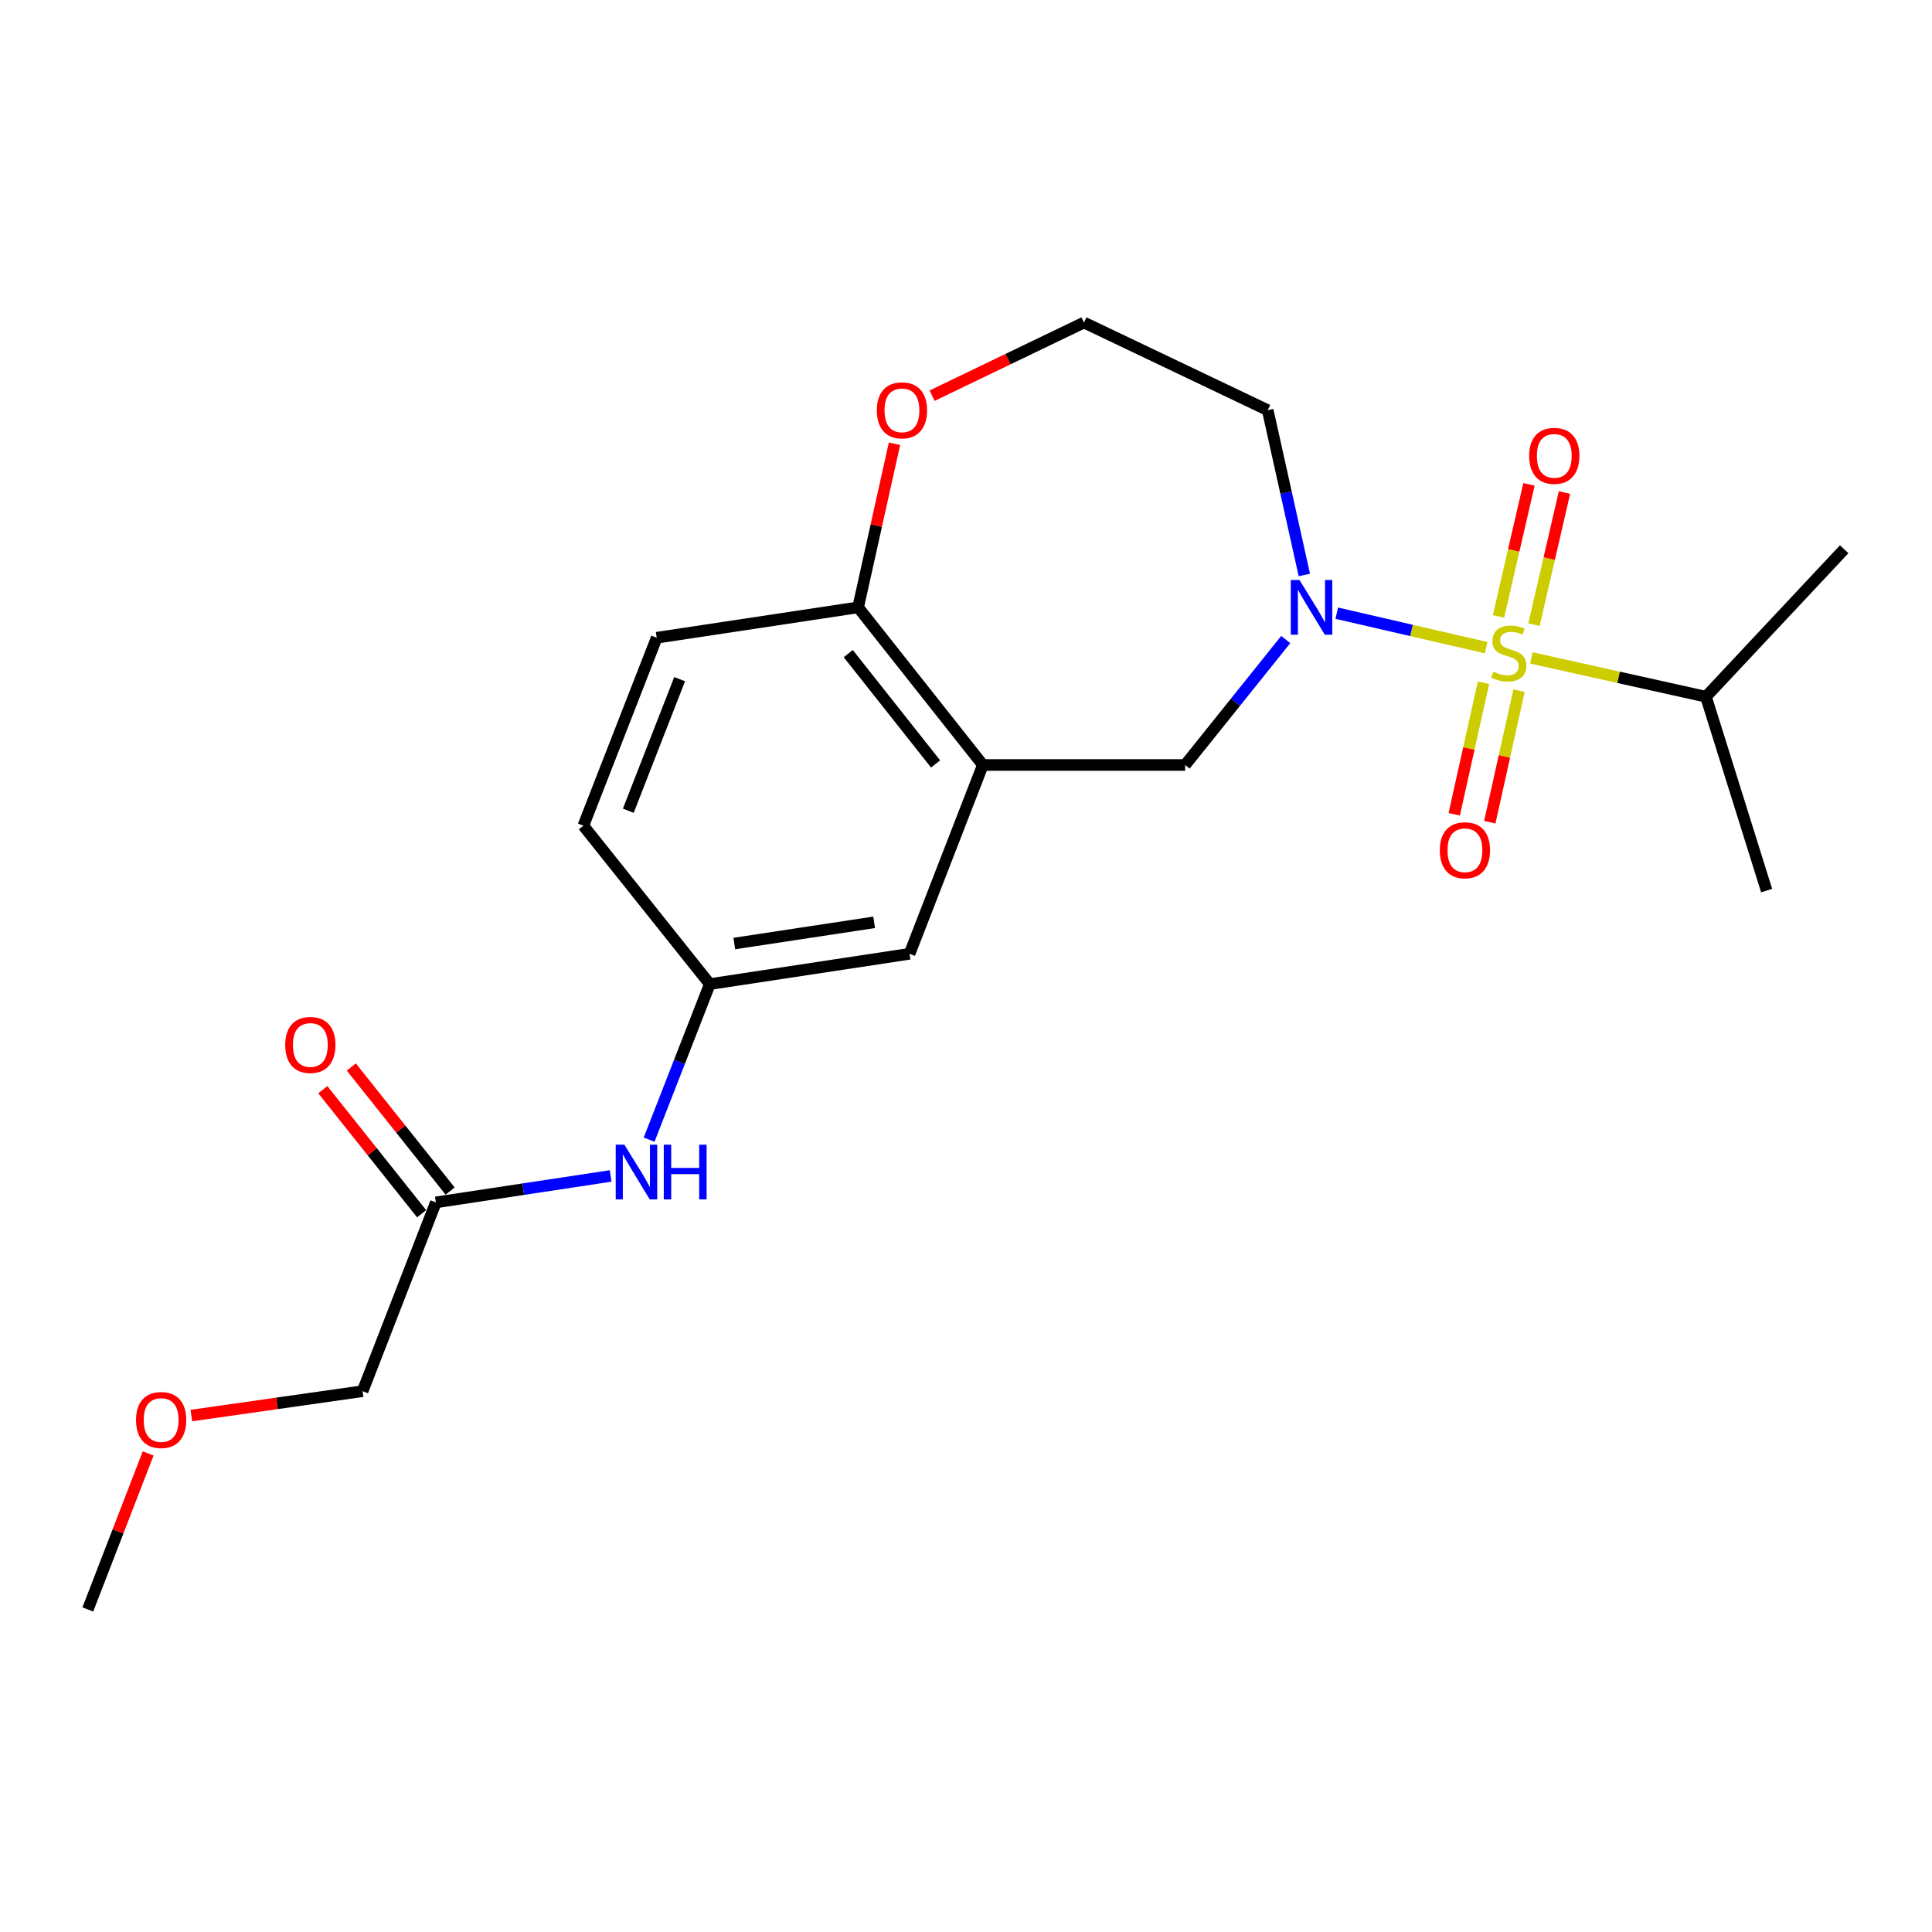 <?xml version='1.0' encoding='iso-8859-1'?>
<svg version='1.1' baseProfile='full'
              xmlns='http://www.w3.org/2000/svg'
                      xmlns:rdkit='http://www.rdkit.org/xml'
                      xmlns:xlink='http://www.w3.org/1999/xlink'
                  xml:space='preserve'
width='1000px' height='1000px' viewBox='0 0 1000 1000'>
<!-- END OF HEADER -->
<rect style='opacity:1.0;fill:#FFFFFF;stroke:none' width='1000' height='1000' x='0' y='0'> </rect>
<path class='bond-0' d='M 769.242,335.239 L 730.577,326.312' style='fill:none;fill-rule:evenodd;stroke:#CCCC00;stroke-width:6px;stroke-linecap:butt;stroke-linejoin:miter;stroke-opacity:1' />
<path class='bond-0' d='M 730.577,326.312 L 691.911,317.386' style='fill:none;fill-rule:evenodd;stroke:#0000FF;stroke-width:6px;stroke-linecap:butt;stroke-linejoin:miter;stroke-opacity:1' />
<path class='bond-3' d='M 793.99,323.32 L 801.878,289.13' style='fill:none;fill-rule:evenodd;stroke:#CCCC00;stroke-width:6px;stroke-linecap:butt;stroke-linejoin:miter;stroke-opacity:1' />
<path class='bond-3' d='M 801.878,289.13 L 809.766,254.939' style='fill:none;fill-rule:evenodd;stroke:#FF0000;stroke-width:6px;stroke-linecap:butt;stroke-linejoin:miter;stroke-opacity:1' />
<path class='bond-3' d='M 775.617,319.082 L 783.505,284.891' style='fill:none;fill-rule:evenodd;stroke:#CCCC00;stroke-width:6px;stroke-linecap:butt;stroke-linejoin:miter;stroke-opacity:1' />
<path class='bond-3' d='M 783.505,284.891 L 791.393,250.701' style='fill:none;fill-rule:evenodd;stroke:#FF0000;stroke-width:6px;stroke-linecap:butt;stroke-linejoin:miter;stroke-opacity:1' />
<path class='bond-4' d='M 767.849,353.387 L 760.277,387.432' style='fill:none;fill-rule:evenodd;stroke:#CCCC00;stroke-width:6px;stroke-linecap:butt;stroke-linejoin:miter;stroke-opacity:1' />
<path class='bond-4' d='M 760.277,387.432 L 752.706,421.477' style='fill:none;fill-rule:evenodd;stroke:#FF0000;stroke-width:6px;stroke-linecap:butt;stroke-linejoin:miter;stroke-opacity:1' />
<path class='bond-4' d='M 786.254,357.481 L 778.683,391.525' style='fill:none;fill-rule:evenodd;stroke:#CCCC00;stroke-width:6px;stroke-linecap:butt;stroke-linejoin:miter;stroke-opacity:1' />
<path class='bond-4' d='M 778.683,391.525 L 771.111,425.57' style='fill:none;fill-rule:evenodd;stroke:#FF0000;stroke-width:6px;stroke-linecap:butt;stroke-linejoin:miter;stroke-opacity:1' />
<path class='bond-9' d='M 792.636,340.54 L 837.818,350.584' style='fill:none;fill-rule:evenodd;stroke:#CCCC00;stroke-width:6px;stroke-linecap:butt;stroke-linejoin:miter;stroke-opacity:1' />
<path class='bond-9' d='M 837.818,350.584 L 883.001,360.629' style='fill:none;fill-rule:evenodd;stroke:#000000;stroke-width:6px;stroke-linecap:butt;stroke-linejoin:miter;stroke-opacity:1' />
<path class='bond-2' d='M 665.497,331.022 L 639.461,363.487' style='fill:none;fill-rule:evenodd;stroke:#0000FF;stroke-width:6px;stroke-linecap:butt;stroke-linejoin:miter;stroke-opacity:1' />
<path class='bond-2' d='M 639.461,363.487 L 613.424,395.951' style='fill:none;fill-rule:evenodd;stroke:#000000;stroke-width:6px;stroke-linecap:butt;stroke-linejoin:miter;stroke-opacity:1' />
<path class='bond-12' d='M 675.123,297.597 L 665.643,254.955' style='fill:none;fill-rule:evenodd;stroke:#0000FF;stroke-width:6px;stroke-linecap:butt;stroke-linejoin:miter;stroke-opacity:1' />
<path class='bond-12' d='M 665.643,254.955 L 656.163,212.312' style='fill:none;fill-rule:evenodd;stroke:#000000;stroke-width:6px;stroke-linecap:butt;stroke-linejoin:miter;stroke-opacity:1' />
<path class='bond-1' d='M 508.726,395.951 L 613.424,395.951' style='fill:none;fill-rule:evenodd;stroke:#000000;stroke-width:6px;stroke-linecap:butt;stroke-linejoin:miter;stroke-opacity:1' />
<path class='bond-5' d='M 508.726,395.951 L 444.157,314.371' style='fill:none;fill-rule:evenodd;stroke:#000000;stroke-width:6px;stroke-linecap:butt;stroke-linejoin:miter;stroke-opacity:1' />
<path class='bond-5' d='M 484.256,395.416 L 439.058,338.31' style='fill:none;fill-rule:evenodd;stroke:#000000;stroke-width:6px;stroke-linecap:butt;stroke-linejoin:miter;stroke-opacity:1' />
<path class='bond-8' d='M 508.726,395.951 L 470.785,493.684' style='fill:none;fill-rule:evenodd;stroke:#000000;stroke-width:6px;stroke-linecap:butt;stroke-linejoin:miter;stroke-opacity:1' />
<path class='bond-14' d='M 444.157,314.371 L 339.909,330.084' style='fill:none;fill-rule:evenodd;stroke:#000000;stroke-width:6px;stroke-linecap:butt;stroke-linejoin:miter;stroke-opacity:1' />
<path class='bond-22' d='M 444.157,314.371 L 453.571,272.028' style='fill:none;fill-rule:evenodd;stroke:#000000;stroke-width:6px;stroke-linecap:butt;stroke-linejoin:miter;stroke-opacity:1' />
<path class='bond-22' d='M 453.571,272.028 L 462.984,229.686' style='fill:none;fill-rule:evenodd;stroke:#FF0000;stroke-width:6px;stroke-linecap:butt;stroke-linejoin:miter;stroke-opacity:1' />
<path class='bond-6' d='M 225.605,622.359 L 270.837,615.514' style='fill:none;fill-rule:evenodd;stroke:#000000;stroke-width:6px;stroke-linecap:butt;stroke-linejoin:miter;stroke-opacity:1' />
<path class='bond-6' d='M 270.837,615.514 L 316.069,608.669' style='fill:none;fill-rule:evenodd;stroke:#0000FF;stroke-width:6px;stroke-linecap:butt;stroke-linejoin:miter;stroke-opacity:1' />
<path class='bond-13' d='M 232.979,616.486 L 207.407,584.38' style='fill:none;fill-rule:evenodd;stroke:#000000;stroke-width:6px;stroke-linecap:butt;stroke-linejoin:miter;stroke-opacity:1' />
<path class='bond-13' d='M 207.407,584.38 L 181.835,552.273' style='fill:none;fill-rule:evenodd;stroke:#FF0000;stroke-width:6px;stroke-linecap:butt;stroke-linejoin:miter;stroke-opacity:1' />
<path class='bond-13' d='M 218.231,628.233 L 192.659,596.127' style='fill:none;fill-rule:evenodd;stroke:#000000;stroke-width:6px;stroke-linecap:butt;stroke-linejoin:miter;stroke-opacity:1' />
<path class='bond-13' d='M 192.659,596.127 L 167.087,564.02' style='fill:none;fill-rule:evenodd;stroke:#FF0000;stroke-width:6px;stroke-linecap:butt;stroke-linejoin:miter;stroke-opacity:1' />
<path class='bond-17' d='M 225.605,622.359 L 187.675,720.071' style='fill:none;fill-rule:evenodd;stroke:#000000;stroke-width:6px;stroke-linecap:butt;stroke-linejoin:miter;stroke-opacity:1' />
<path class='bond-7' d='M 335.978,589.876 L 351.687,549.62' style='fill:none;fill-rule:evenodd;stroke:#0000FF;stroke-width:6px;stroke-linecap:butt;stroke-linejoin:miter;stroke-opacity:1' />
<path class='bond-7' d='M 351.687,549.62 L 367.396,509.365' style='fill:none;fill-rule:evenodd;stroke:#000000;stroke-width:6px;stroke-linecap:butt;stroke-linejoin:miter;stroke-opacity:1' />
<path class='bond-10' d='M 470.785,493.684 L 367.396,509.365' style='fill:none;fill-rule:evenodd;stroke:#000000;stroke-width:6px;stroke-linecap:butt;stroke-linejoin:miter;stroke-opacity:1' />
<path class='bond-10' d='M 452.449,477.394 L 380.077,488.371' style='fill:none;fill-rule:evenodd;stroke:#000000;stroke-width:6px;stroke-linecap:butt;stroke-linejoin:miter;stroke-opacity:1' />
<path class='bond-19' d='M 883.001,360.629 L 914.405,460.97' style='fill:none;fill-rule:evenodd;stroke:#000000;stroke-width:6px;stroke-linecap:butt;stroke-linejoin:miter;stroke-opacity:1' />
<path class='bond-20' d='M 883.001,360.629 L 954.545,284.287' style='fill:none;fill-rule:evenodd;stroke:#000000;stroke-width:6px;stroke-linecap:butt;stroke-linejoin:miter;stroke-opacity:1' />
<path class='bond-16' d='M 367.396,509.365 L 301.948,427.376' style='fill:none;fill-rule:evenodd;stroke:#000000;stroke-width:6px;stroke-linecap:butt;stroke-linejoin:miter;stroke-opacity:1' />
<path class='bond-11' d='M 482.461,204.794 L 521.765,185.869' style='fill:none;fill-rule:evenodd;stroke:#FF0000;stroke-width:6px;stroke-linecap:butt;stroke-linejoin:miter;stroke-opacity:1' />
<path class='bond-11' d='M 521.765,185.869 L 561.07,166.945' style='fill:none;fill-rule:evenodd;stroke:#000000;stroke-width:6px;stroke-linecap:butt;stroke-linejoin:miter;stroke-opacity:1' />
<path class='bond-15' d='M 656.163,212.312 L 561.07,166.945' style='fill:none;fill-rule:evenodd;stroke:#000000;stroke-width:6px;stroke-linecap:butt;stroke-linejoin:miter;stroke-opacity:1' />
<path class='bond-23' d='M 339.909,330.084 L 301.948,427.376' style='fill:none;fill-rule:evenodd;stroke:#000000;stroke-width:6px;stroke-linecap:butt;stroke-linejoin:miter;stroke-opacity:1' />
<path class='bond-23' d='M 351.78,351.531 L 325.207,419.636' style='fill:none;fill-rule:evenodd;stroke:#000000;stroke-width:6px;stroke-linecap:butt;stroke-linejoin:miter;stroke-opacity:1' />
<path class='bond-18' d='M 187.675,720.071 L 143.357,726.38' style='fill:none;fill-rule:evenodd;stroke:#000000;stroke-width:6px;stroke-linecap:butt;stroke-linejoin:miter;stroke-opacity:1' />
<path class='bond-18' d='M 143.357,726.38 L 99.039,732.689' style='fill:none;fill-rule:evenodd;stroke:#FF0000;stroke-width:6px;stroke-linecap:butt;stroke-linejoin:miter;stroke-opacity:1' />
<path class='bond-21' d='M 76.681,752.305 L 61.068,792.68' style='fill:none;fill-rule:evenodd;stroke:#FF0000;stroke-width:6px;stroke-linecap:butt;stroke-linejoin:miter;stroke-opacity:1' />
<path class='bond-21' d='M 61.068,792.68 L 45.455,833.055' style='fill:none;fill-rule:evenodd;stroke:#000000;stroke-width:6px;stroke-linecap:butt;stroke-linejoin:miter;stroke-opacity:1' />
<path  class='atom-0' d='M 772.942 347.66
Q 773.262 347.78, 774.582 348.34
Q 775.902 348.9, 777.342 349.26
Q 778.822 349.58, 780.262 349.58
Q 782.942 349.58, 784.502 348.3
Q 786.062 346.98, 786.062 344.7
Q 786.062 343.14, 785.262 342.18
Q 784.502 341.22, 783.302 340.7
Q 782.102 340.18, 780.102 339.58
Q 777.582 338.82, 776.062 338.1
Q 774.582 337.38, 773.502 335.86
Q 772.462 334.34, 772.462 331.78
Q 772.462 328.22, 774.862 326.02
Q 777.302 323.82, 782.102 323.82
Q 785.382 323.82, 789.102 325.38
L 788.182 328.46
Q 784.782 327.06, 782.222 327.06
Q 779.462 327.06, 777.942 328.22
Q 776.422 329.34, 776.462 331.3
Q 776.462 332.82, 777.222 333.74
Q 778.022 334.66, 779.142 335.18
Q 780.302 335.7, 782.222 336.3
Q 784.782 337.1, 786.302 337.9
Q 787.822 338.7, 788.902 340.34
Q 790.022 341.94, 790.022 344.7
Q 790.022 348.62, 787.382 350.74
Q 784.782 352.82, 780.422 352.82
Q 777.902 352.82, 775.982 352.26
Q 774.102 351.74, 771.862 350.82
L 772.942 347.66
' fill='#CCCC00'/>
<path  class='atom-1' d='M 672.592 300.211
L 681.872 315.211
Q 682.792 316.691, 684.272 319.371
Q 685.752 322.051, 685.832 322.211
L 685.832 300.211
L 689.592 300.211
L 689.592 328.531
L 685.712 328.531
L 675.752 312.131
Q 674.592 310.211, 673.352 308.011
Q 672.152 305.811, 671.792 305.131
L 671.792 328.531
L 668.112 328.531
L 668.112 300.211
L 672.592 300.211
' fill='#0000FF'/>
<path  class='atom-4' d='M 791.49 235.951
Q 791.49 229.151, 794.85 225.351
Q 798.21 221.551, 804.49 221.551
Q 810.77 221.551, 814.13 225.351
Q 817.49 229.151, 817.49 235.951
Q 817.49 242.831, 814.09 246.751
Q 810.69 250.631, 804.49 250.631
Q 798.25 250.631, 794.85 246.751
Q 791.49 242.871, 791.49 235.951
M 804.49 247.431
Q 808.81 247.431, 811.13 244.551
Q 813.49 241.631, 813.49 235.951
Q 813.49 230.391, 811.13 227.591
Q 808.81 224.751, 804.49 224.751
Q 800.17 224.751, 797.81 227.551
Q 795.49 230.351, 795.49 235.951
Q 795.49 241.671, 797.81 244.551
Q 800.17 247.431, 804.49 247.431
' fill='#FF0000'/>
<path  class='atom-5' d='M 745.242 440.089
Q 745.242 433.289, 748.602 429.489
Q 751.962 425.689, 758.242 425.689
Q 764.522 425.689, 767.882 429.489
Q 771.242 433.289, 771.242 440.089
Q 771.242 446.969, 767.842 450.889
Q 764.442 454.769, 758.242 454.769
Q 752.002 454.769, 748.602 450.889
Q 745.242 447.009, 745.242 440.089
M 758.242 451.569
Q 762.562 451.569, 764.882 448.689
Q 767.242 445.769, 767.242 440.089
Q 767.242 434.529, 764.882 431.729
Q 762.562 428.889, 758.242 428.889
Q 753.922 428.889, 751.562 431.689
Q 749.242 434.489, 749.242 440.089
Q 749.242 445.809, 751.562 448.689
Q 753.922 451.569, 758.242 451.569
' fill='#FF0000'/>
<path  class='atom-8' d='M 323.174 592.487
L 332.454 607.487
Q 333.374 608.967, 334.854 611.647
Q 336.334 614.327, 336.414 614.487
L 336.414 592.487
L 340.174 592.487
L 340.174 620.807
L 336.294 620.807
L 326.334 604.407
Q 325.174 602.487, 323.934 600.287
Q 322.734 598.087, 322.374 597.407
L 322.374 620.807
L 318.694 620.807
L 318.694 592.487
L 323.174 592.487
' fill='#0000FF'/>
<path  class='atom-8' d='M 343.574 592.487
L 347.414 592.487
L 347.414 604.527
L 361.894 604.527
L 361.894 592.487
L 365.734 592.487
L 365.734 620.807
L 361.894 620.807
L 361.894 607.727
L 347.414 607.727
L 347.414 620.807
L 343.574 620.807
L 343.574 592.487
' fill='#0000FF'/>
<path  class='atom-12' d='M 453.846 212.392
Q 453.846 205.592, 457.206 201.792
Q 460.566 197.992, 466.846 197.992
Q 473.126 197.992, 476.486 201.792
Q 479.846 205.592, 479.846 212.392
Q 479.846 219.272, 476.446 223.192
Q 473.046 227.072, 466.846 227.072
Q 460.606 227.072, 457.206 223.192
Q 453.846 219.312, 453.846 212.392
M 466.846 223.872
Q 471.166 223.872, 473.486 220.992
Q 475.846 218.072, 475.846 212.392
Q 475.846 206.832, 473.486 204.032
Q 471.166 201.192, 466.846 201.192
Q 462.526 201.192, 460.166 203.992
Q 457.846 206.792, 457.846 212.392
Q 457.846 218.112, 460.166 220.992
Q 462.526 223.872, 466.846 223.872
' fill='#FF0000'/>
<path  class='atom-14' d='M 147.628 540.86
Q 147.628 534.06, 150.988 530.26
Q 154.348 526.46, 160.628 526.46
Q 166.908 526.46, 170.268 530.26
Q 173.628 534.06, 173.628 540.86
Q 173.628 547.74, 170.228 551.66
Q 166.828 555.54, 160.628 555.54
Q 154.388 555.54, 150.988 551.66
Q 147.628 547.78, 147.628 540.86
M 160.628 552.34
Q 164.948 552.34, 167.268 549.46
Q 169.628 546.54, 169.628 540.86
Q 169.628 535.3, 167.268 532.5
Q 164.948 529.66, 160.628 529.66
Q 156.308 529.66, 153.948 532.46
Q 151.628 535.26, 151.628 540.86
Q 151.628 546.58, 153.948 549.46
Q 156.308 552.34, 160.628 552.34
' fill='#FF0000'/>
<path  class='atom-19' d='M 70.406 734.994
Q 70.406 728.194, 73.766 724.394
Q 77.126 720.594, 83.406 720.594
Q 89.686 720.594, 93.046 724.394
Q 96.406 728.194, 96.406 734.994
Q 96.406 741.874, 93.006 745.794
Q 89.606 749.674, 83.406 749.674
Q 77.166 749.674, 73.766 745.794
Q 70.406 741.914, 70.406 734.994
M 83.406 746.474
Q 87.726 746.474, 90.046 743.594
Q 92.406 740.674, 92.406 734.994
Q 92.406 729.434, 90.046 726.634
Q 87.726 723.794, 83.406 723.794
Q 79.086 723.794, 76.726 726.594
Q 74.406 729.394, 74.406 734.994
Q 74.406 740.714, 76.726 743.594
Q 79.086 746.474, 83.406 746.474
' fill='#FF0000'/>
</svg>
